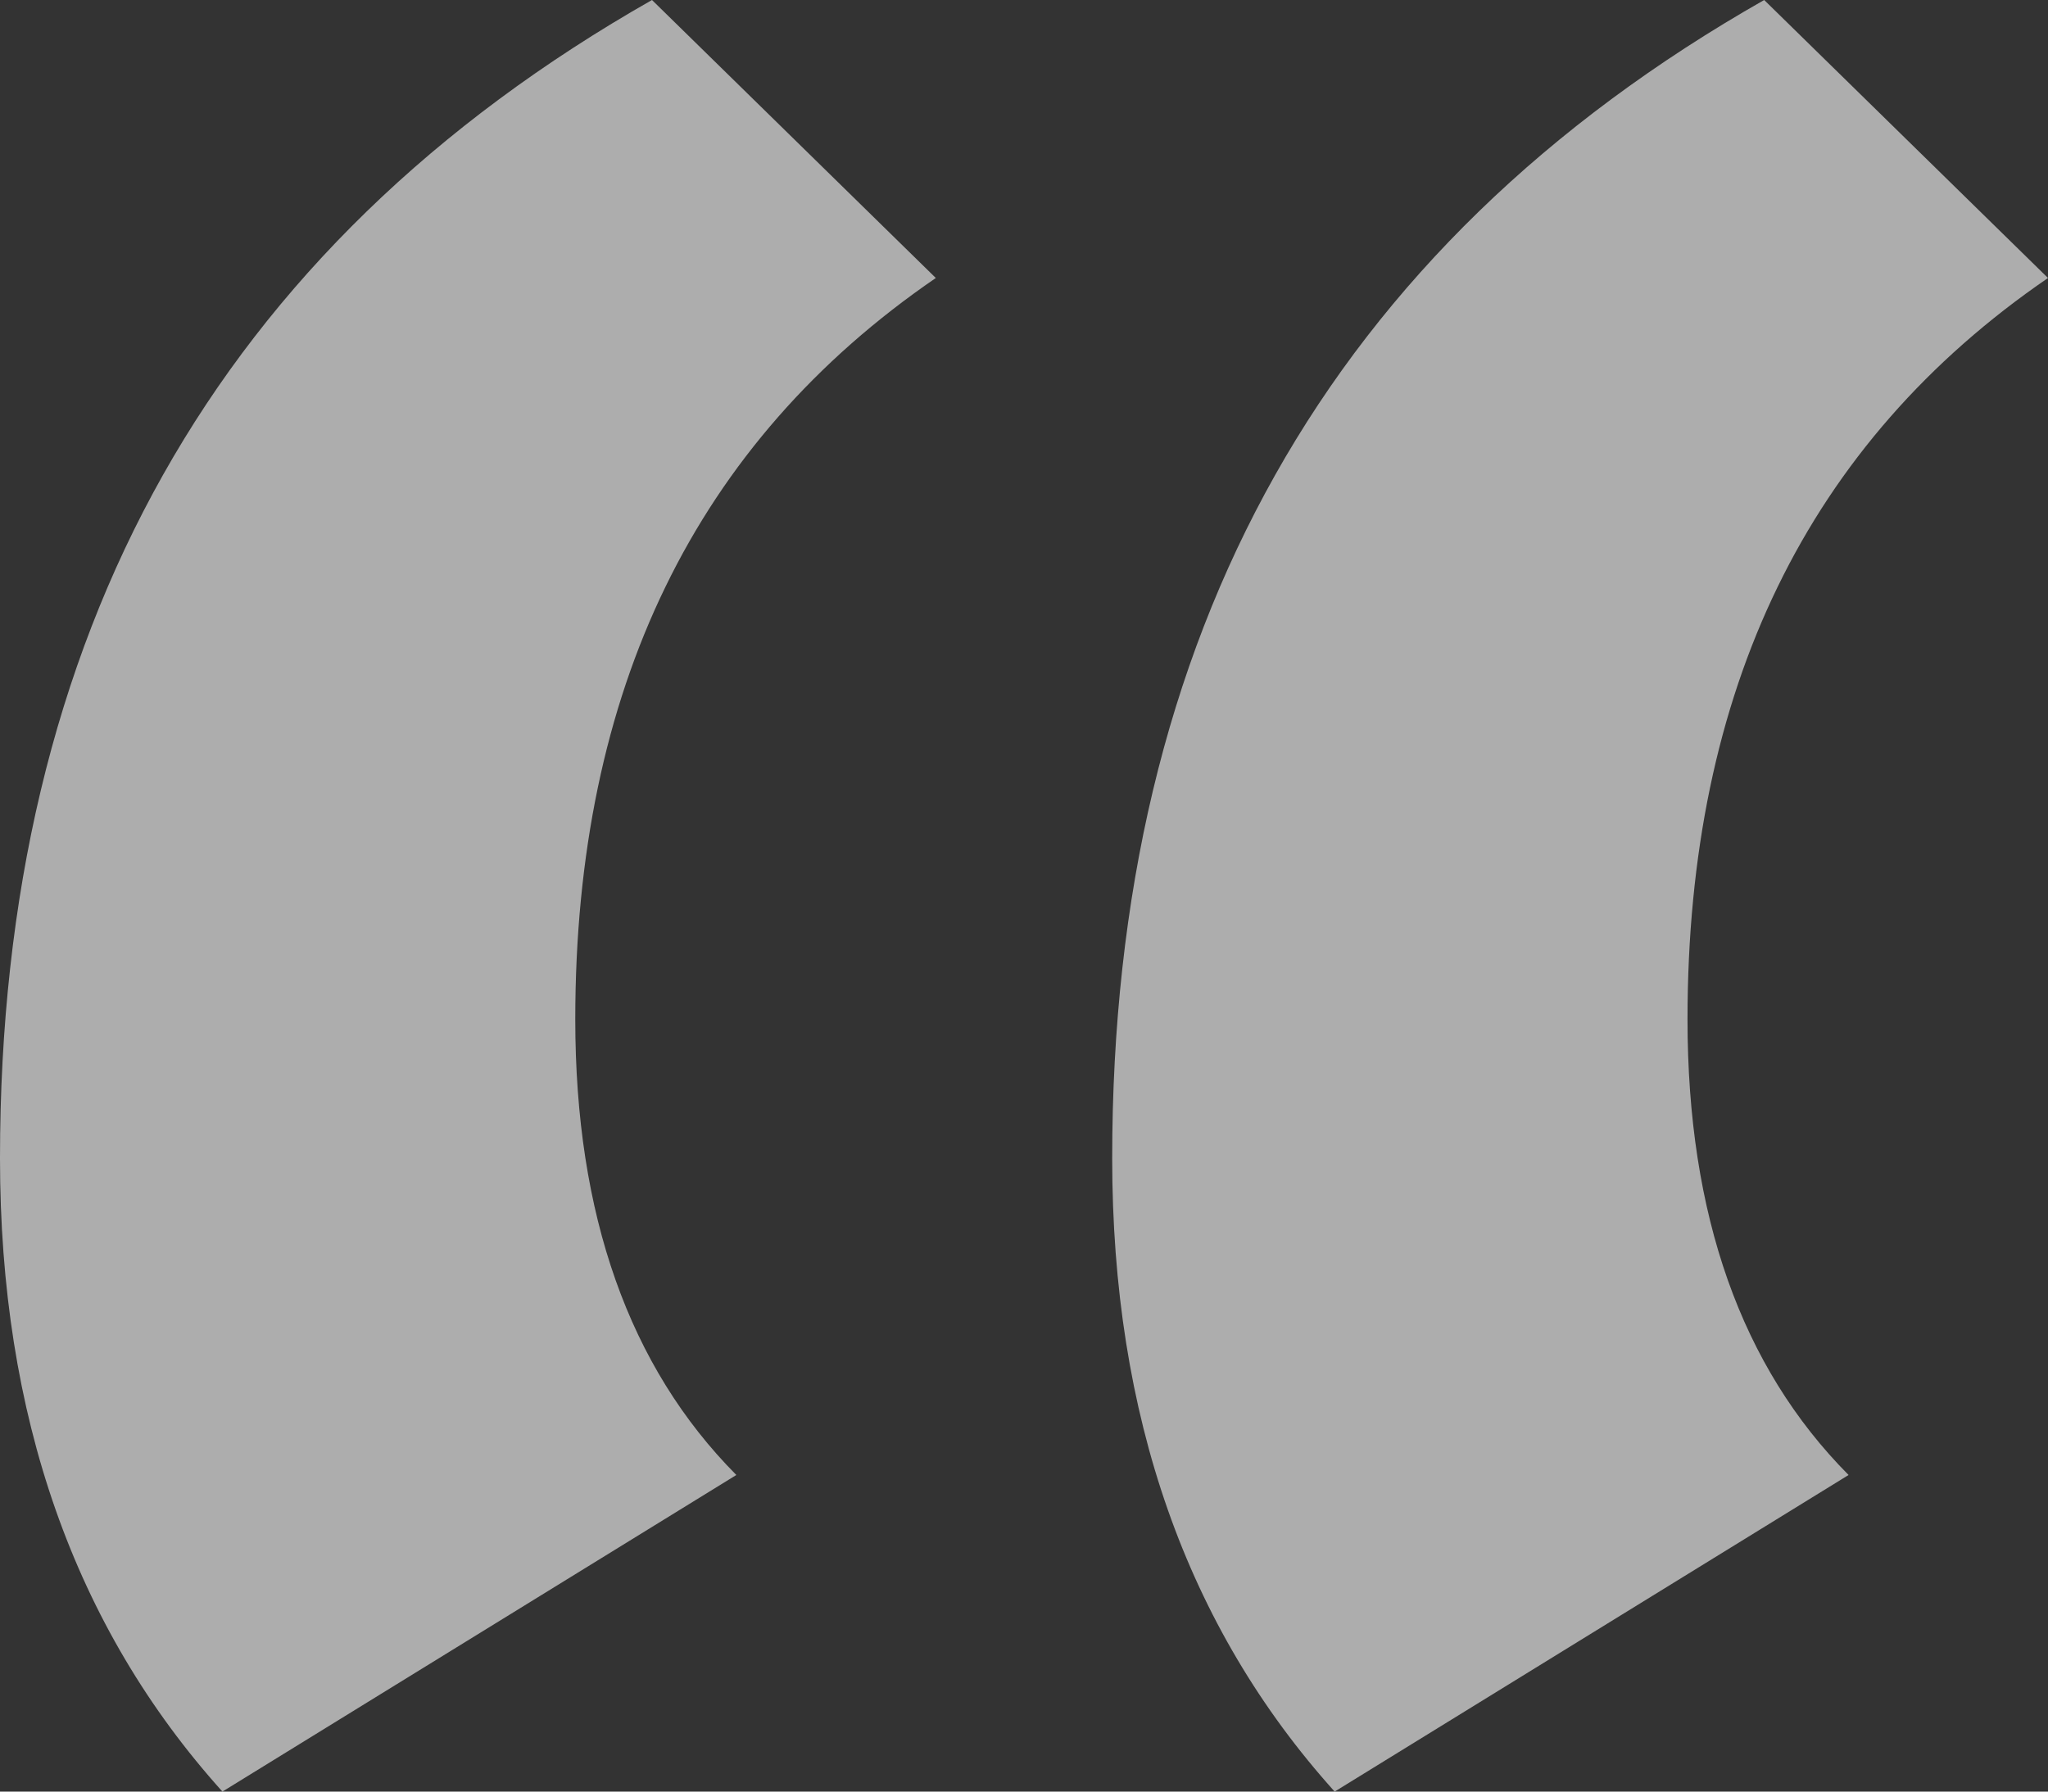 <svg width="48" height="42" viewBox="0 0 48 42" fill="none" xmlns="http://www.w3.org/2000/svg">
<rect x="0" y="0" width="48" height="42" fill="#333333" stroke="none"/>
<path d="M43.326 34.578L31.281 42C27.805 38.138 26.067 33.19 26.067 27.155C26.067 14.845 31.161 5.793 41.348 0L48 6.517C42.367 10.379 39.551 16.172 39.551 23.897C39.551 28.483 40.809 32.043 43.326 34.578ZM17.258 34.578L5.213 42C1.738 38.138 0 33.19 0 27.155C0 14.845 5.094 5.793 15.281 0L21.933 6.517C16.3 10.379 13.483 16.172 13.483 23.897C13.483 28.483 14.742 32.043 17.258 34.578Z" fill="#ffffff" opacity=".6"/>
</svg>
